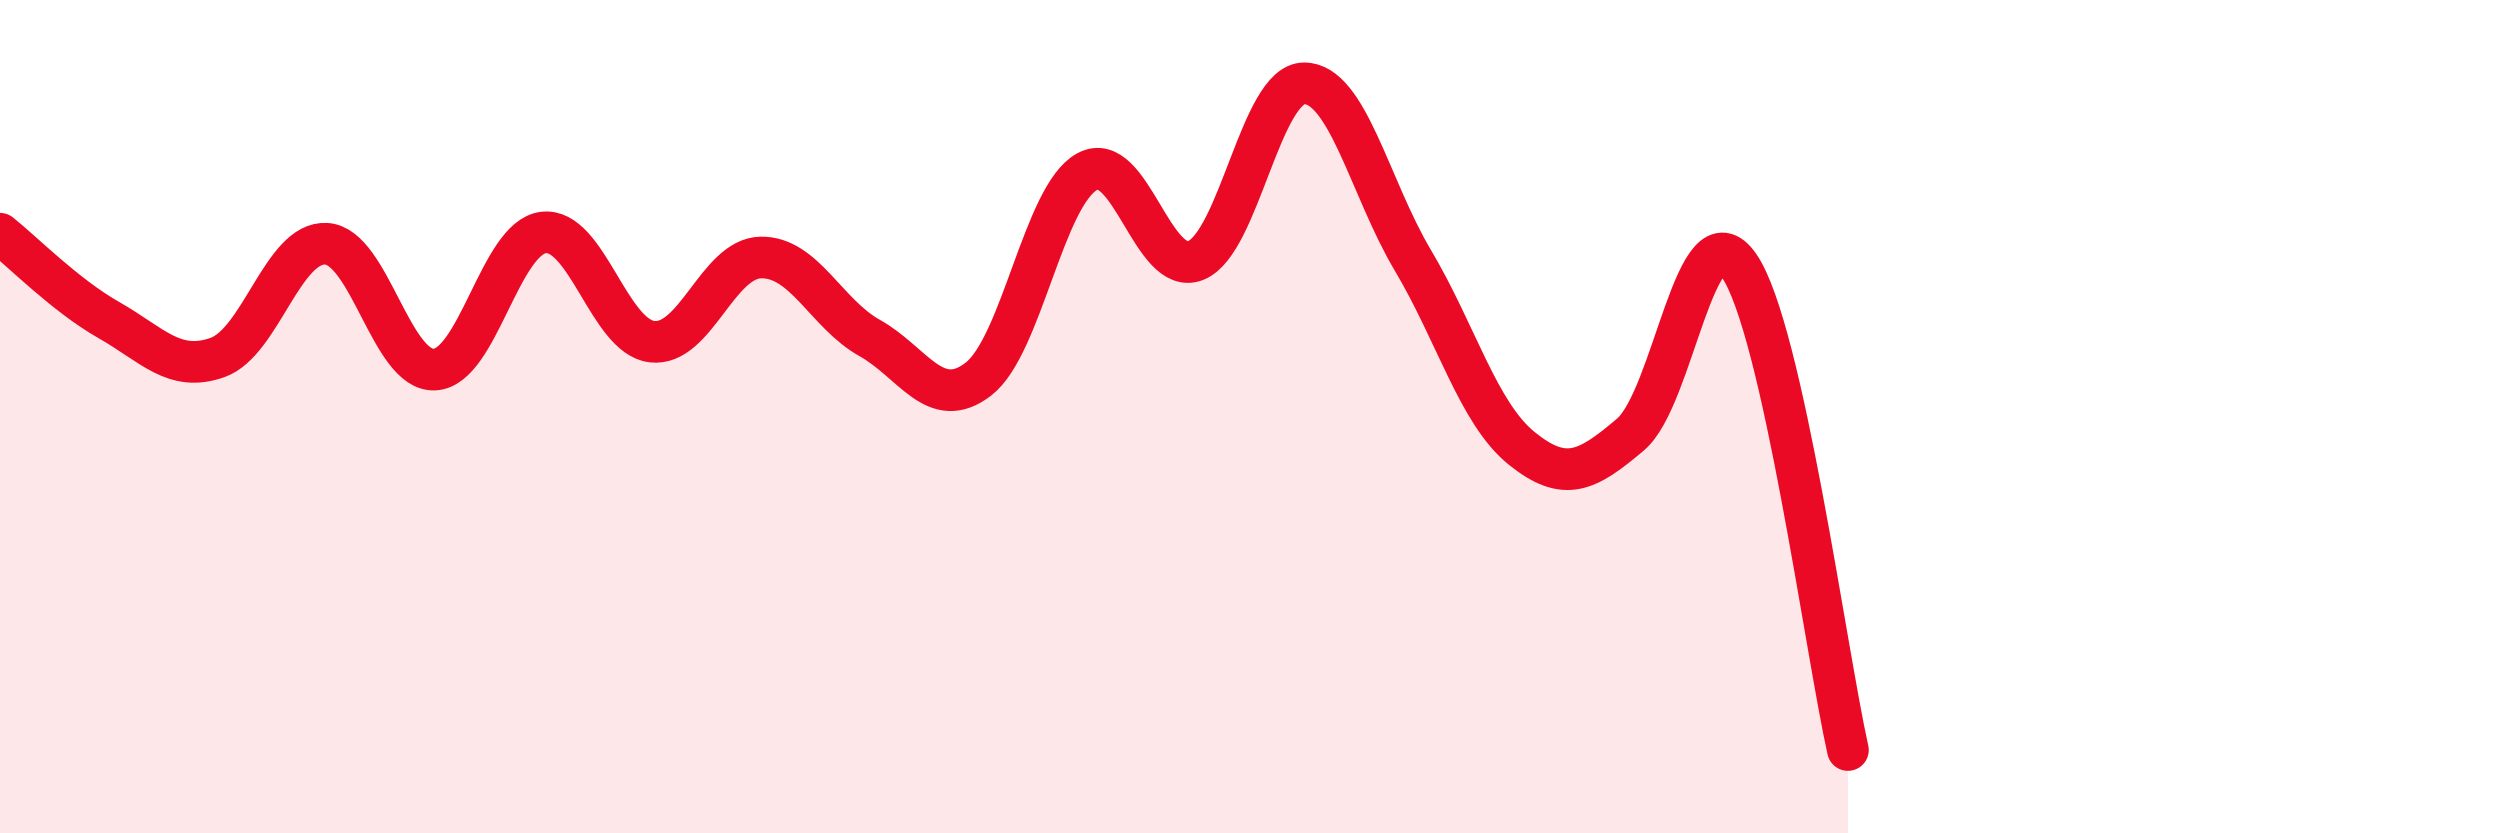 
    <svg width="60" height="20" viewBox="0 0 60 20" xmlns="http://www.w3.org/2000/svg">
      <path
        d="M 0,5.61 C 0.52,6.02 1.57,7.09 2.61,7.68 C 3.65,8.27 4.18,8.95 5.22,8.58 C 6.26,8.21 6.79,5.79 7.83,5.85 C 8.87,5.91 9.39,8.92 10.43,8.87 C 11.47,8.82 12,5.71 13.04,5.58 C 14.08,5.45 14.61,8.08 15.65,8.2 C 16.69,8.32 17.22,6.2 18.26,6.18 C 19.3,6.16 19.83,7.53 20.87,8.11 C 21.91,8.69 22.44,9.9 23.48,9.1 C 24.52,8.3 25.05,4.69 26.09,4.12 C 27.13,3.55 27.66,6.67 28.7,6.25 C 29.74,5.83 30.26,2 31.3,2 C 32.34,2 32.87,4.5 33.91,6.25 C 34.95,8 35.48,9.92 36.52,10.76 C 37.56,11.6 38.09,11.31 39.13,10.43 C 40.17,9.55 40.7,4.87 41.74,6.38 C 42.78,7.89 43.83,15.68 44.35,18L44.35 20L0 20Z"
        fill="#EB0A25"
        opacity="0.1"
        stroke-linecap="round"
        stroke-linejoin="round"
      />
      <path
        d="M 0,5.61 C 0.52,6.02 1.57,7.09 2.61,7.68 C 3.65,8.27 4.18,8.95 5.22,8.58 C 6.26,8.21 6.79,5.79 7.83,5.85 C 8.87,5.91 9.39,8.92 10.43,8.87 C 11.47,8.82 12,5.71 13.04,5.58 C 14.08,5.45 14.61,8.08 15.65,8.2 C 16.69,8.32 17.22,6.2 18.26,6.18 C 19.3,6.16 19.83,7.53 20.87,8.11 C 21.91,8.69 22.44,9.9 23.48,9.1 C 24.52,8.3 25.05,4.69 26.09,4.12 C 27.13,3.55 27.66,6.67 28.7,6.25 C 29.74,5.83 30.26,2 31.3,2 C 32.34,2 32.87,4.5 33.91,6.25 C 34.95,8 35.48,9.92 36.52,10.76 C 37.56,11.6 38.09,11.31 39.13,10.43 C 40.17,9.55 40.7,4.87 41.74,6.38 C 42.78,7.89 43.83,15.68 44.35,18"
        stroke="#EB0A25"
        stroke-width="1"
        fill="none"
        stroke-linecap="round"
        stroke-linejoin="round"
      />
    </svg>
  